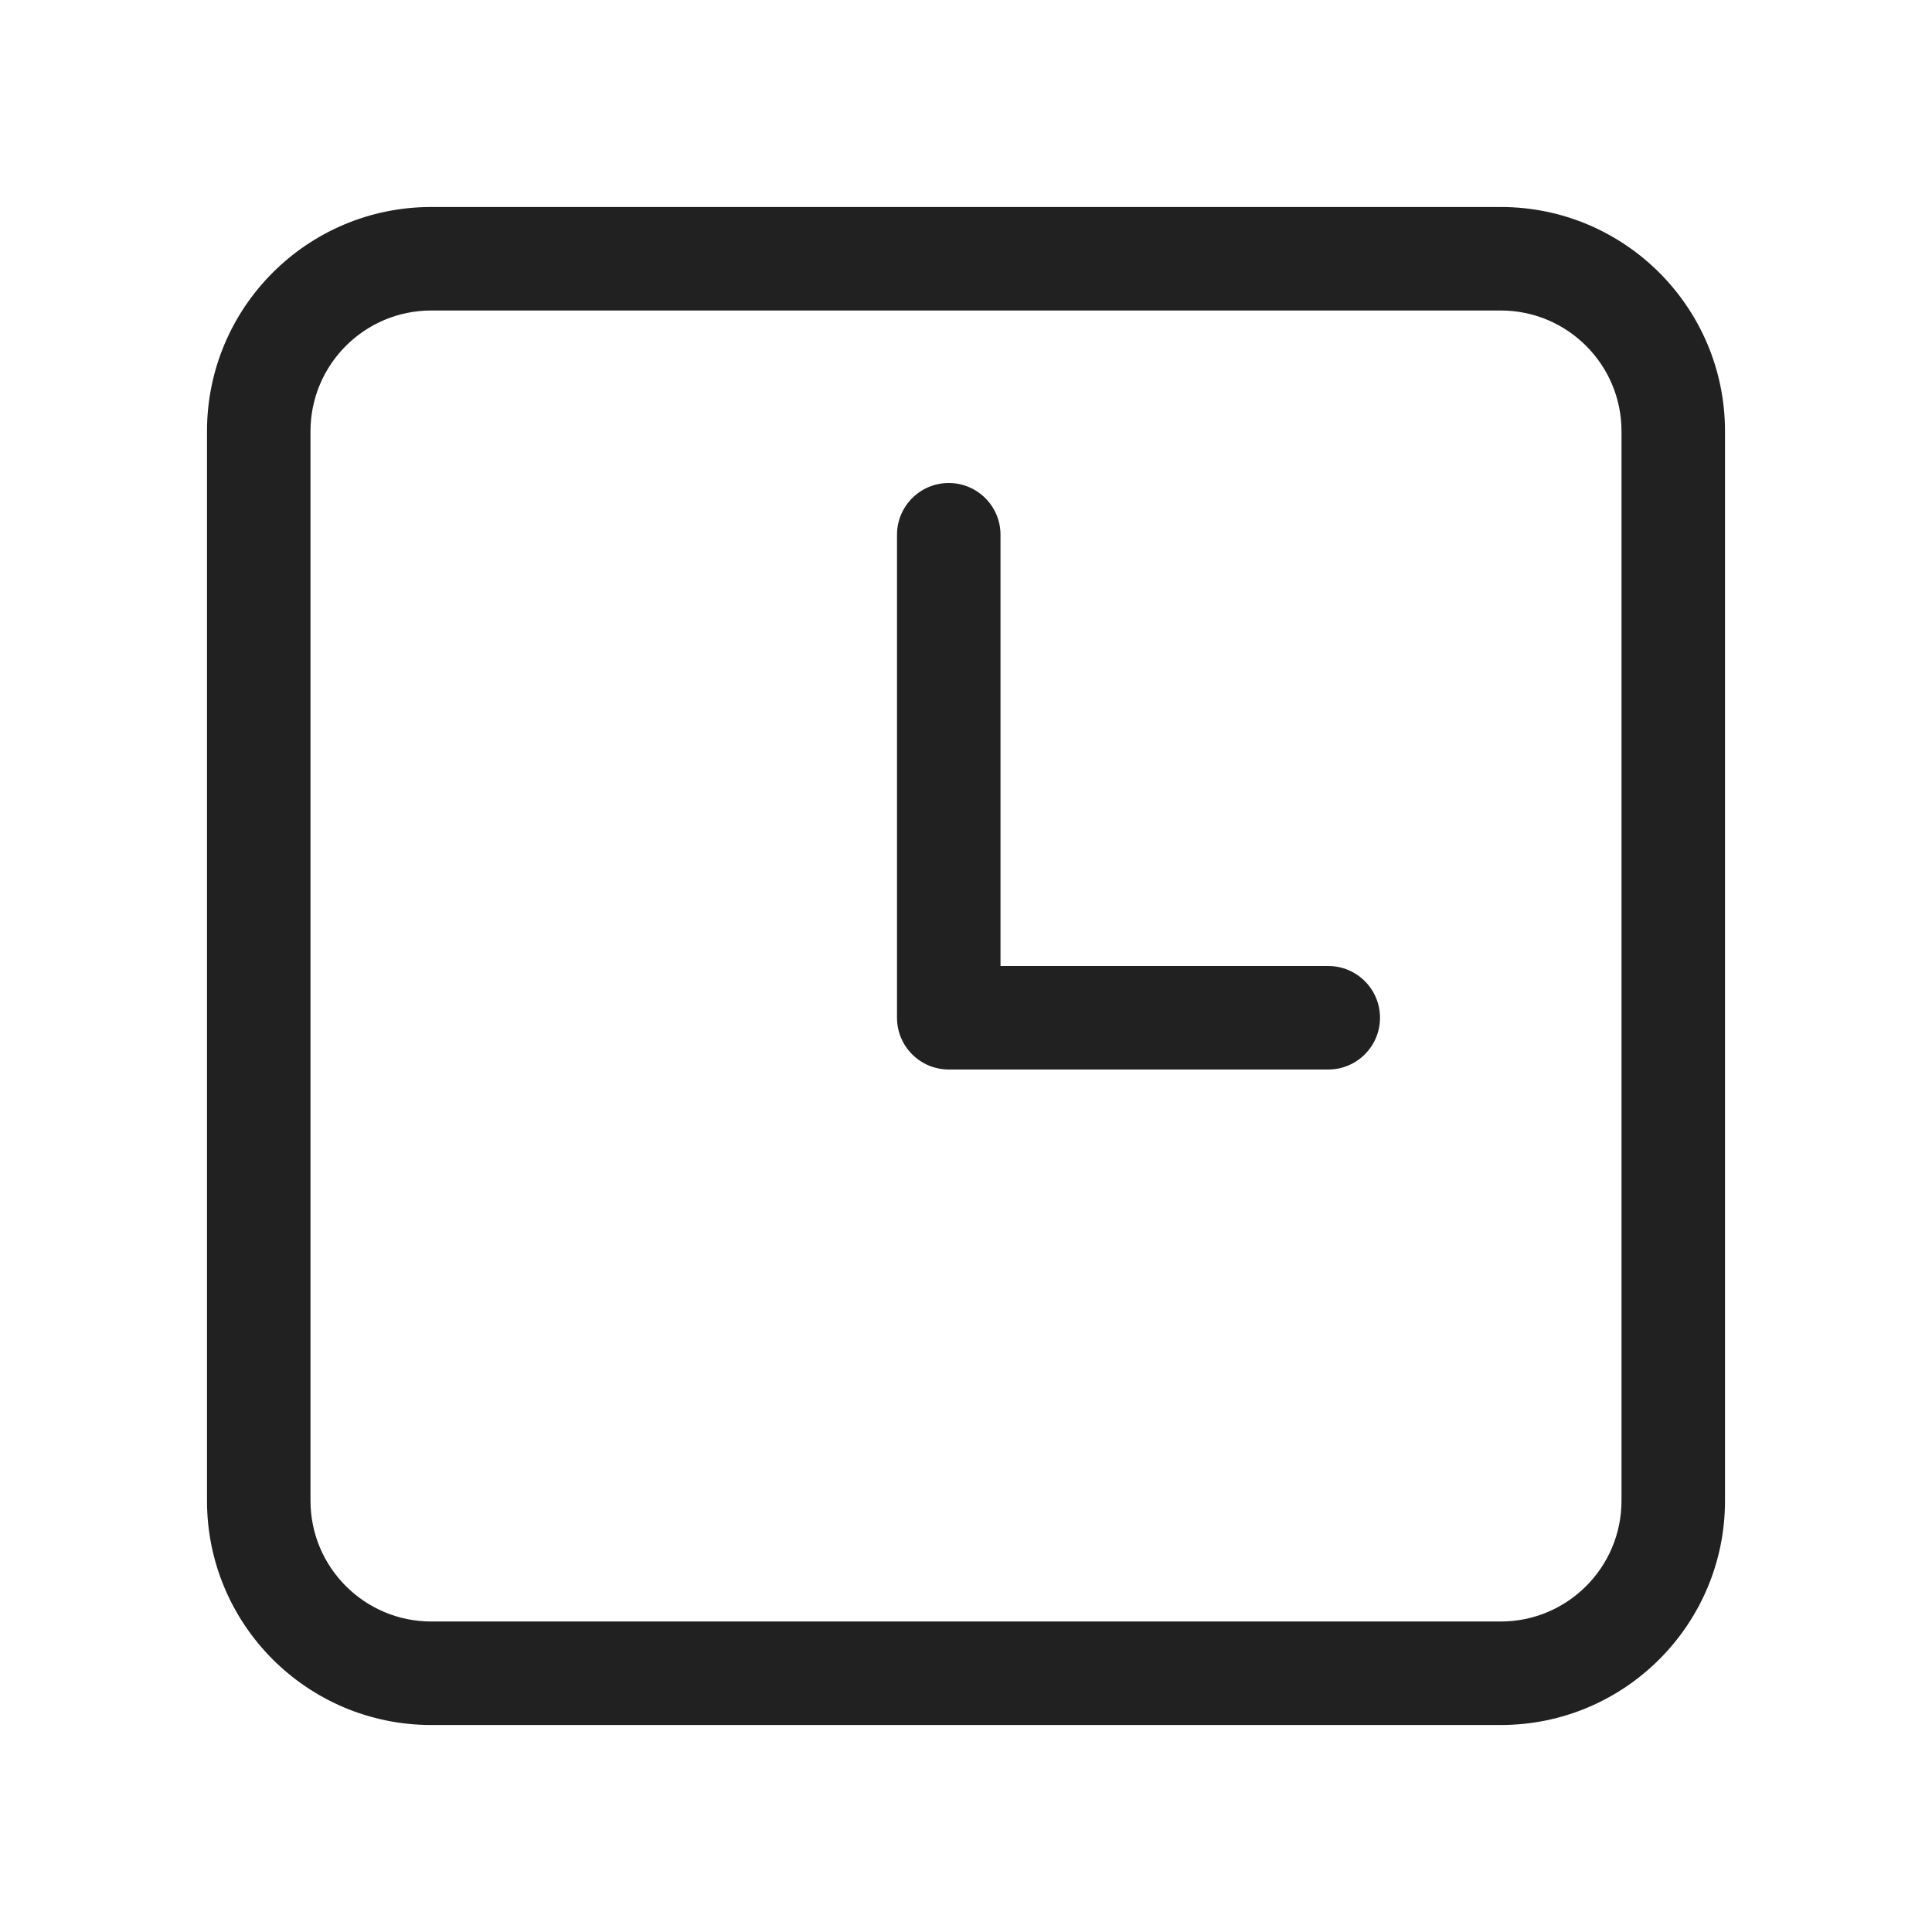 <?xml version="1.0" encoding="utf-8"?><!-- Uploaded to: SVG Repo, www.svgrepo.com, Generator: SVG Repo Mixer Tools -->
<svg width="800px" height="800px" viewBox="0 0 28 28" fill="none" xmlns="http://www.w3.org/2000/svg">
<path d="M14.5 7.75C14.5 7.336 14.164 7 13.75 7C13.336 7 13 7.336 13 7.75V14.75C13 15.164 13.336 15.5 13.75 15.5H19.25C19.664 15.5 20 15.164 20 14.75C20 14.336 19.664 14 19.25 14H14.5V7.75Z" fill="#212121"/>
<path d="M6.25 3C4.455 3 3 4.455 3 6.25V21.75C3 23.545 4.455 25 6.25 25H21.75C23.545 25 25 23.545 25 21.75V6.25C25 4.455 23.545 3 21.75 3H6.25ZM4.5 6.25C4.5 5.284 5.284 4.5 6.25 4.5H21.75C22.716 4.5 23.5 5.284 23.5 6.25V21.75C23.5 22.716 22.716 23.5 21.75 23.5H6.25C5.284 23.5 4.5 22.716 4.5 21.75V6.25Z" fill="#212121"/>
</svg>